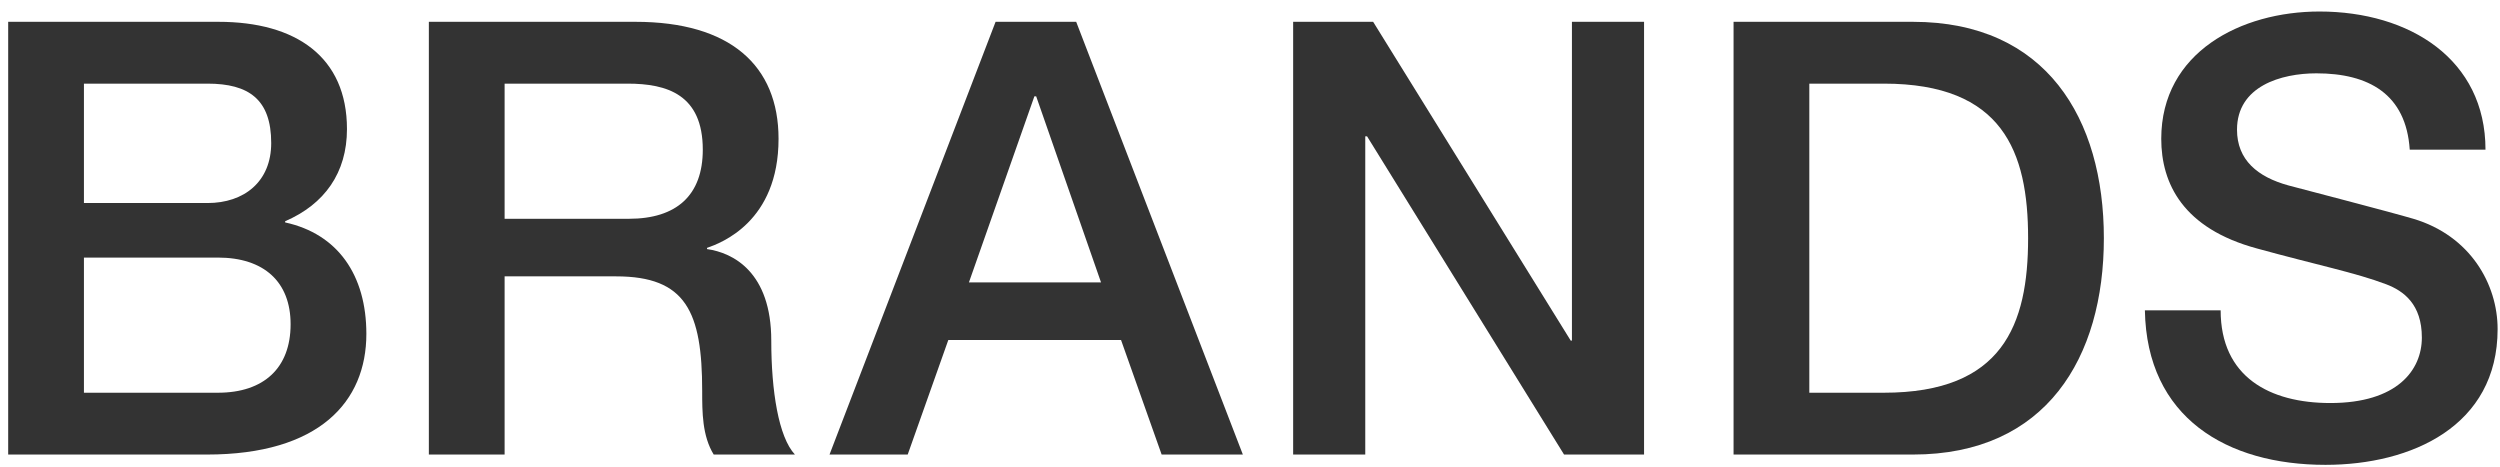 <?xml version="1.0" encoding="UTF-8"?> <svg xmlns="http://www.w3.org/2000/svg" width="198" height="37" viewBox="0 0 198 37" fill="none"><path d="M6.648 20.4H17.256C20.904 20.4 23.016 22.32 23.016 25.68C23.016 29.136 20.904 31.104 17.256 31.104H6.648V20.4ZM0.648 36H16.392C25.272 36 29.016 31.824 29.016 26.448C29.016 21.792 26.76 18.528 22.584 17.616V17.52C25.704 16.176 27.48 13.68 27.48 10.224C27.48 4.512 23.448 1.728 17.304 1.728H0.648V36ZM6.648 6.624H16.44C19.704 6.624 21.48 7.872 21.48 11.328C21.48 14.4 19.32 16.08 16.44 16.08H6.648V6.624Z" fill="#333333"></path><path d="M39.965 6.624H49.709C52.829 6.624 55.661 7.488 55.661 11.856C55.661 15.456 53.597 17.328 49.805 17.328H39.965V6.624ZM33.965 36H39.965V21.888H48.797C54.317 21.888 55.613 24.672 55.613 30.96C55.613 32.64 55.613 34.512 56.525 36H62.957C61.661 34.608 61.085 30.96 61.085 26.976C61.085 21.552 58.061 20.016 55.997 19.728V19.632C57.101 19.248 61.661 17.568 61.661 10.992C61.661 5.184 57.821 1.728 50.333 1.728H33.965V36Z" fill="#333333"></path><path d="M81.922 7.632H82.066L87.202 22.368H76.738L81.922 7.632ZM65.698 36H71.89L75.106 26.928H88.786L92.002 36H98.434L85.234 1.728H78.85L65.698 36Z" fill="#333333"></path><path d="M102.417 36H108.129V10.8H108.273L123.873 36H130.209V1.728H124.497V26.976H124.401L108.753 1.728H102.417V36Z" fill="#333333"></path><path d="M143.298 6.624H149.202C158.61 6.624 160.626 12 160.626 18.864C160.626 25.728 158.61 31.104 149.202 31.104H143.298V6.624ZM137.298 36H151.506C162.066 36 166.626 28.32 166.626 18.864C166.626 9.408 162.066 1.728 151.506 1.728H137.298V36Z" fill="#333333"></path><path d="M169.875 24.576C170.019 33.072 176.355 36.816 184.179 36.816C190.995 36.816 197.811 33.744 197.811 26.064C197.811 22.512 195.651 18.672 191.139 17.328C189.363 16.8 181.779 14.832 181.251 14.688C178.803 14.016 177.171 12.672 177.171 10.272C177.171 6.816 180.675 5.808 183.459 5.808C187.587 5.808 190.563 7.44 190.851 11.856H196.851C196.851 4.704 190.851 0.912 183.699 0.912C177.507 0.912 171.171 4.128 171.171 10.992C171.171 14.544 172.899 18.096 178.755 19.68C183.459 20.976 186.579 21.6 188.979 22.512C190.371 23.04 191.811 24.096 191.811 26.736C191.811 29.328 189.843 31.92 184.563 31.92C179.763 31.92 175.875 29.856 175.875 24.576H169.875Z" fill="#333333"></path></svg> 